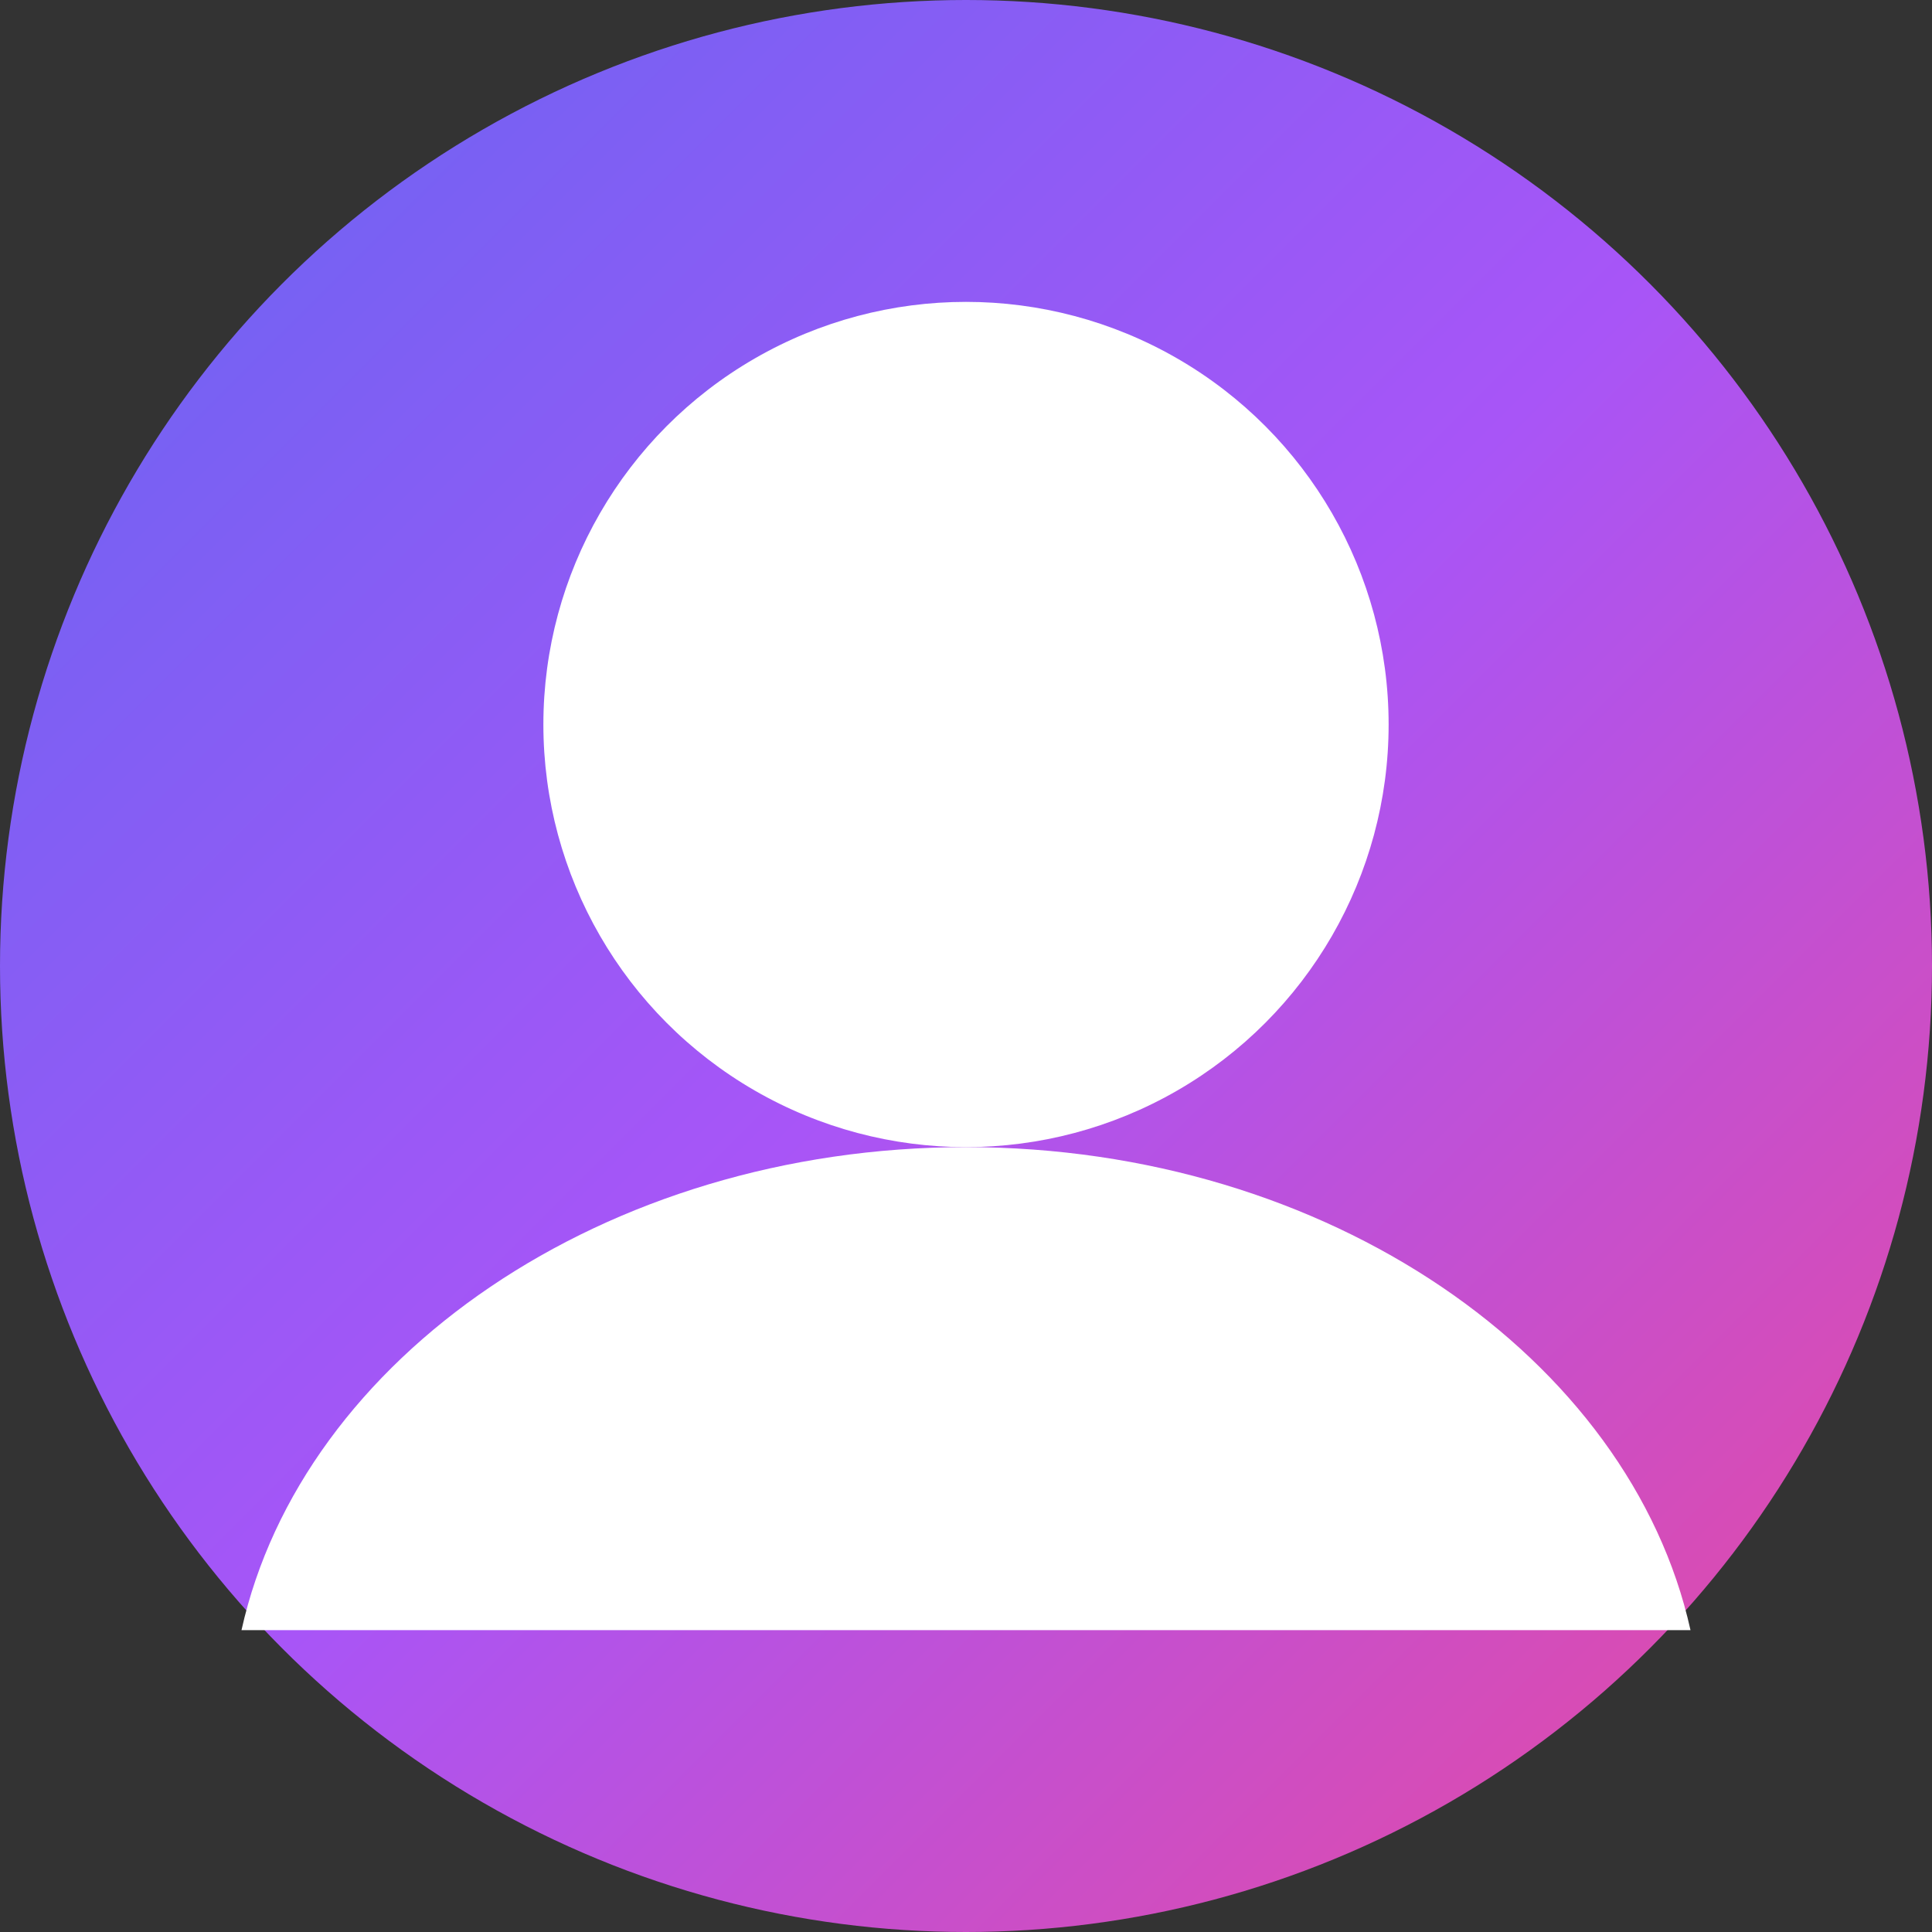 <svg xmlns="http://www.w3.org/2000/svg" viewBox="0 0 64 64" fill="none">
  <rect x="0" y="0" width="64" height="64" fill="#333333" stroke="none"/>
  <defs>
    <linearGradient id="grad" x1="0" y1="0" x2="1" y2="1">
      <stop offset="0%" stop-color="#6366F1"/>
      <stop offset="50%" stop-color="#A855F7"/>
      <stop offset="100%" stop-color="#EC4899"/>
    </linearGradient>
  </defs>
  <circle cx="32" cy="32" r="32" fill="url(#grad)"/>
  <circle cx="32" cy="24" r="14" fill="white"/>
  <path d="M32 38c-12 0-22 7-24 16h48c-2-9-12-16-24-16z" fill="white"/>
</svg>
